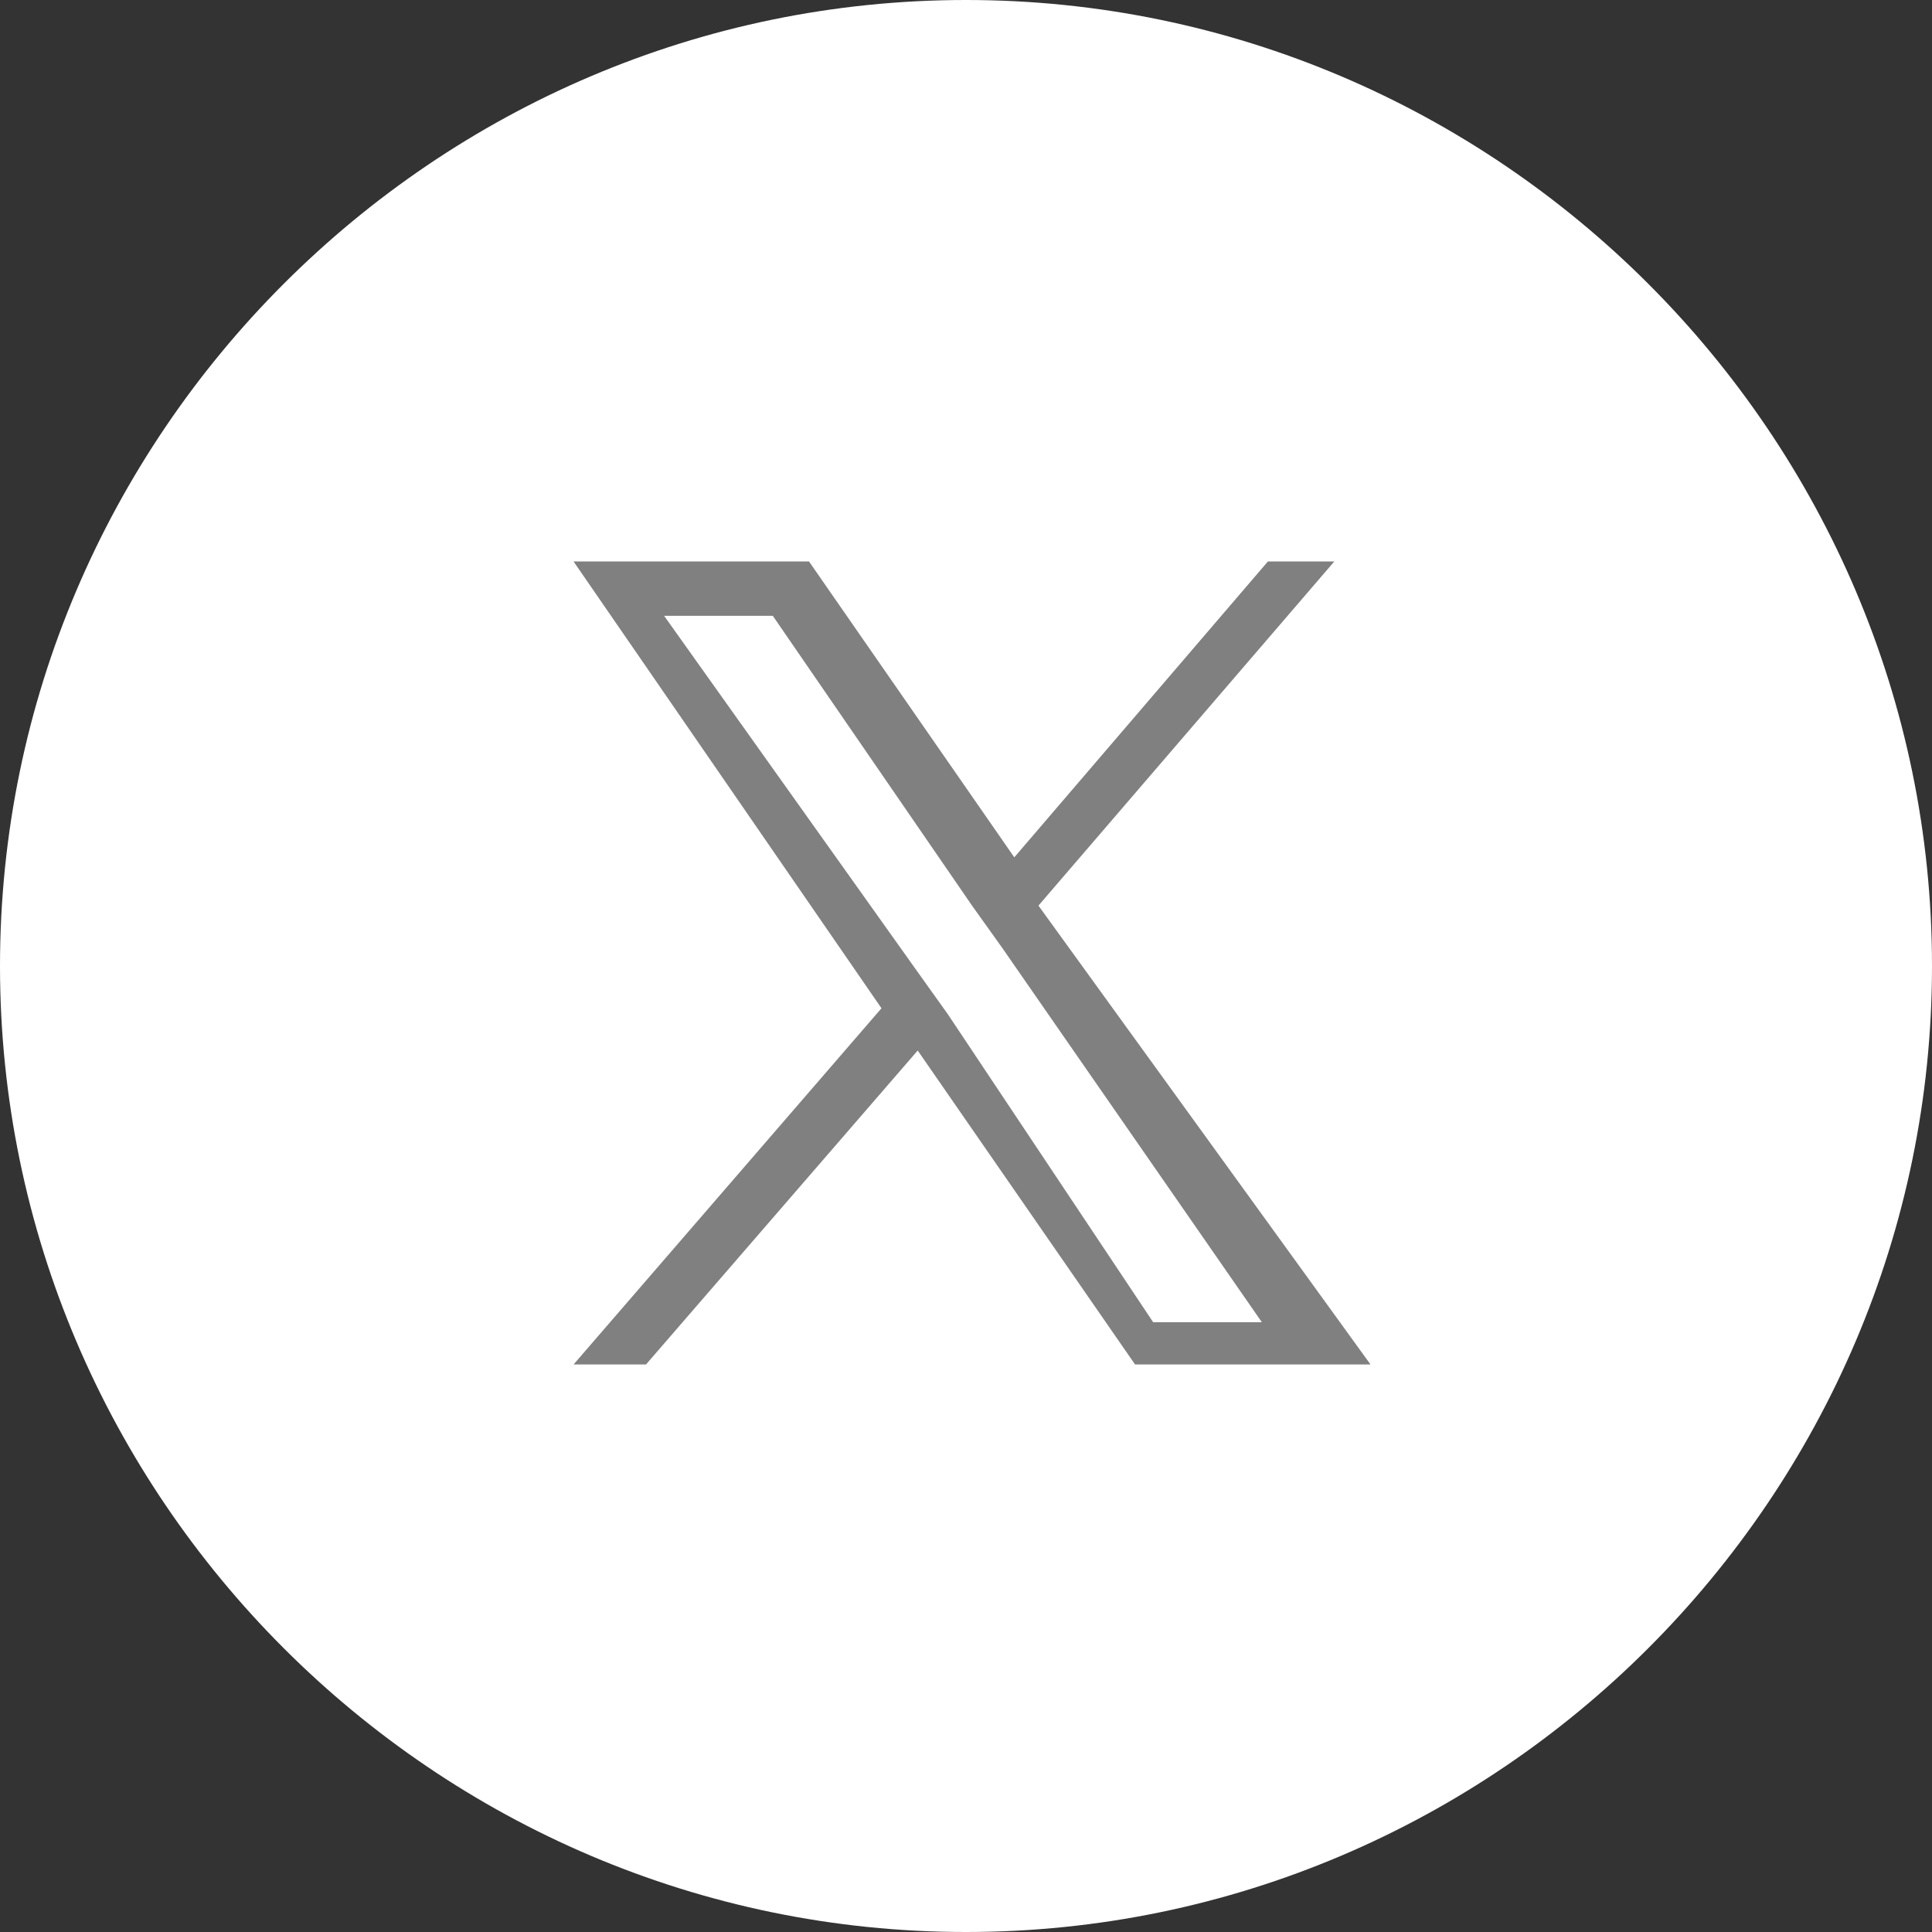 <?xml version="1.0" encoding="utf-8"?>
<!-- Generator: Adobe Illustrator 27.8.1, SVG Export Plug-In . SVG Version: 6.00 Build 0)  -->
<svg version="1.1" id="Layer_1" xmlns="http://www.w3.org/2000/svg" xmlns:xlink="http://www.w3.org/1999/xlink" x="0px" y="0px"
	 viewBox="0 0 32 32" style="enable-background:new 0 0 32 32;" xml:space="preserve">
<rect x="0" y="0" width="32" height="32" fill="#333333" stroke="none"/>
<style type="text/css">
	.st0{fill-rule:evenodd;clip-rule:evenodd;fill:#FFFFFF;}
	.st1{fill:#808080;}
</style>
<g id="Page-1">
	<g id="Artboard" transform="translate(-865, -708)">
		<path id="Shape" class="st0" d="M865,724c0,8.8,7.2,16,16,16s16-7.2,16-16s-7.2-16-16-16S865,715.2,865,724z"/>
	</g>
</g>
<path class="st1" d="M17.2,15l4.9-5.7H21l-4.2,4.9l-3.4-4.9H9.5l5.1,7.4l-5.1,5.9h1.2l4.5-5.2l3.6,5.2h3.9L17.2,15L17.2,15z
	 M15.7,16.8l-0.5-0.7L11,10.2h1.8l3.3,4.8l0.5,0.7l4.3,6.2h-1.8L15.7,16.8L15.7,16.8z"/>
</svg>
